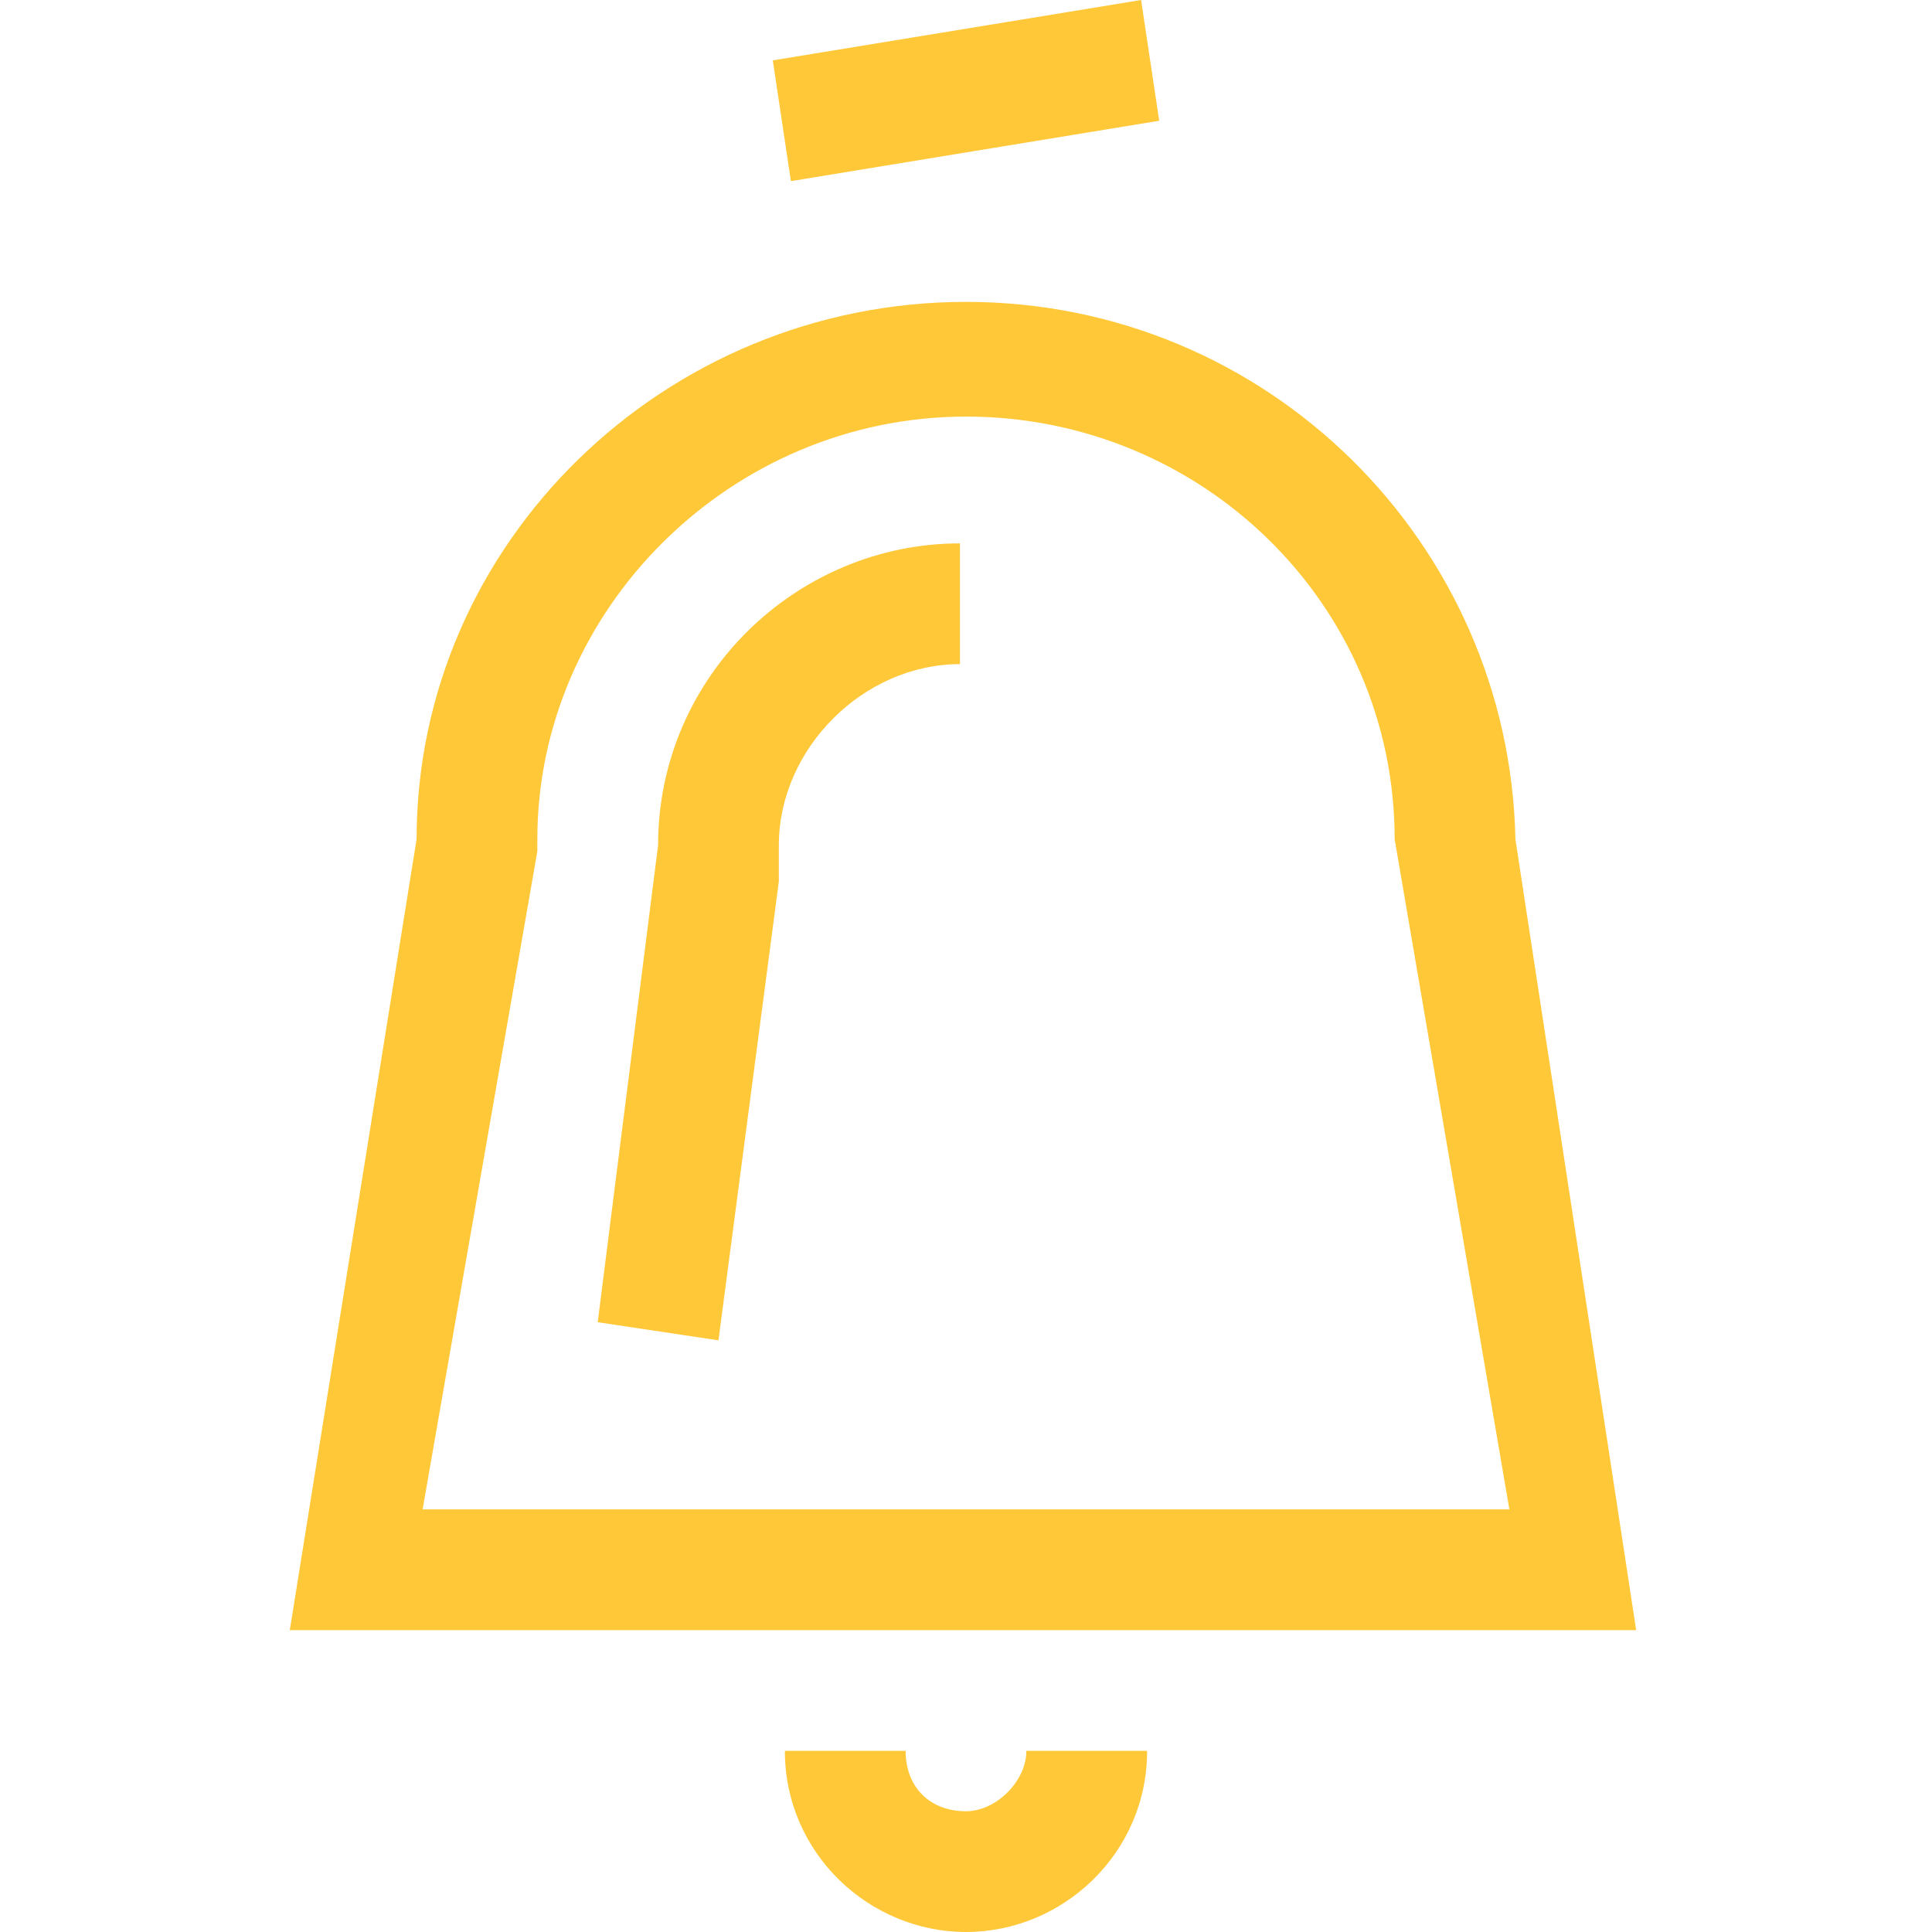 <?xml version="1.0" encoding="utf-8"?>
<!-- Generator: Adobe Illustrator 22.1.0, SVG Export Plug-In . SVG Version: 6.00 Build 0)  -->
<svg version="1.1" id="Layer_1" xmlns="http://www.w3.org/2000/svg" xmlns:xlink="http://www.w3.org/1999/xlink" x="0px" y="0px"
	 viewBox="0 0 32 32" style="enable-background:new 0 0 32 32;" xml:space="preserve">
<style type="text/css">
	.st0{fill:#FFC838;}
</style>
<g>
	<g>
		<path class="st0" d="M19.2,2l-0.3-2l-6.1,1l0.3,2L19.2,2z M25.1,13.9C25,9,21,5,16,5s-9.1,4-9.1,8.9L4.8,27h22.3L25.1,13.9z M7,25
			l1.9-10.9l0-0.2c0-3.8,3.2-7,7.1-7s7.1,3.1,7.1,7L25,25H7z M10.9,14l-1,7.9l2,0.3l1-7.6l0-0.6c0-1.6,1.4-3,3-3V9
			C13.2,9,10.9,11.2,10.9,14z M16,30c-0.6,0-1-0.4-1-1h-2c0,1.7,1.4,3,3,3s3-1.3,3-3h-2C17,29.5,16.5,30,16,30z"/>
	</g>
</g>
</svg>
